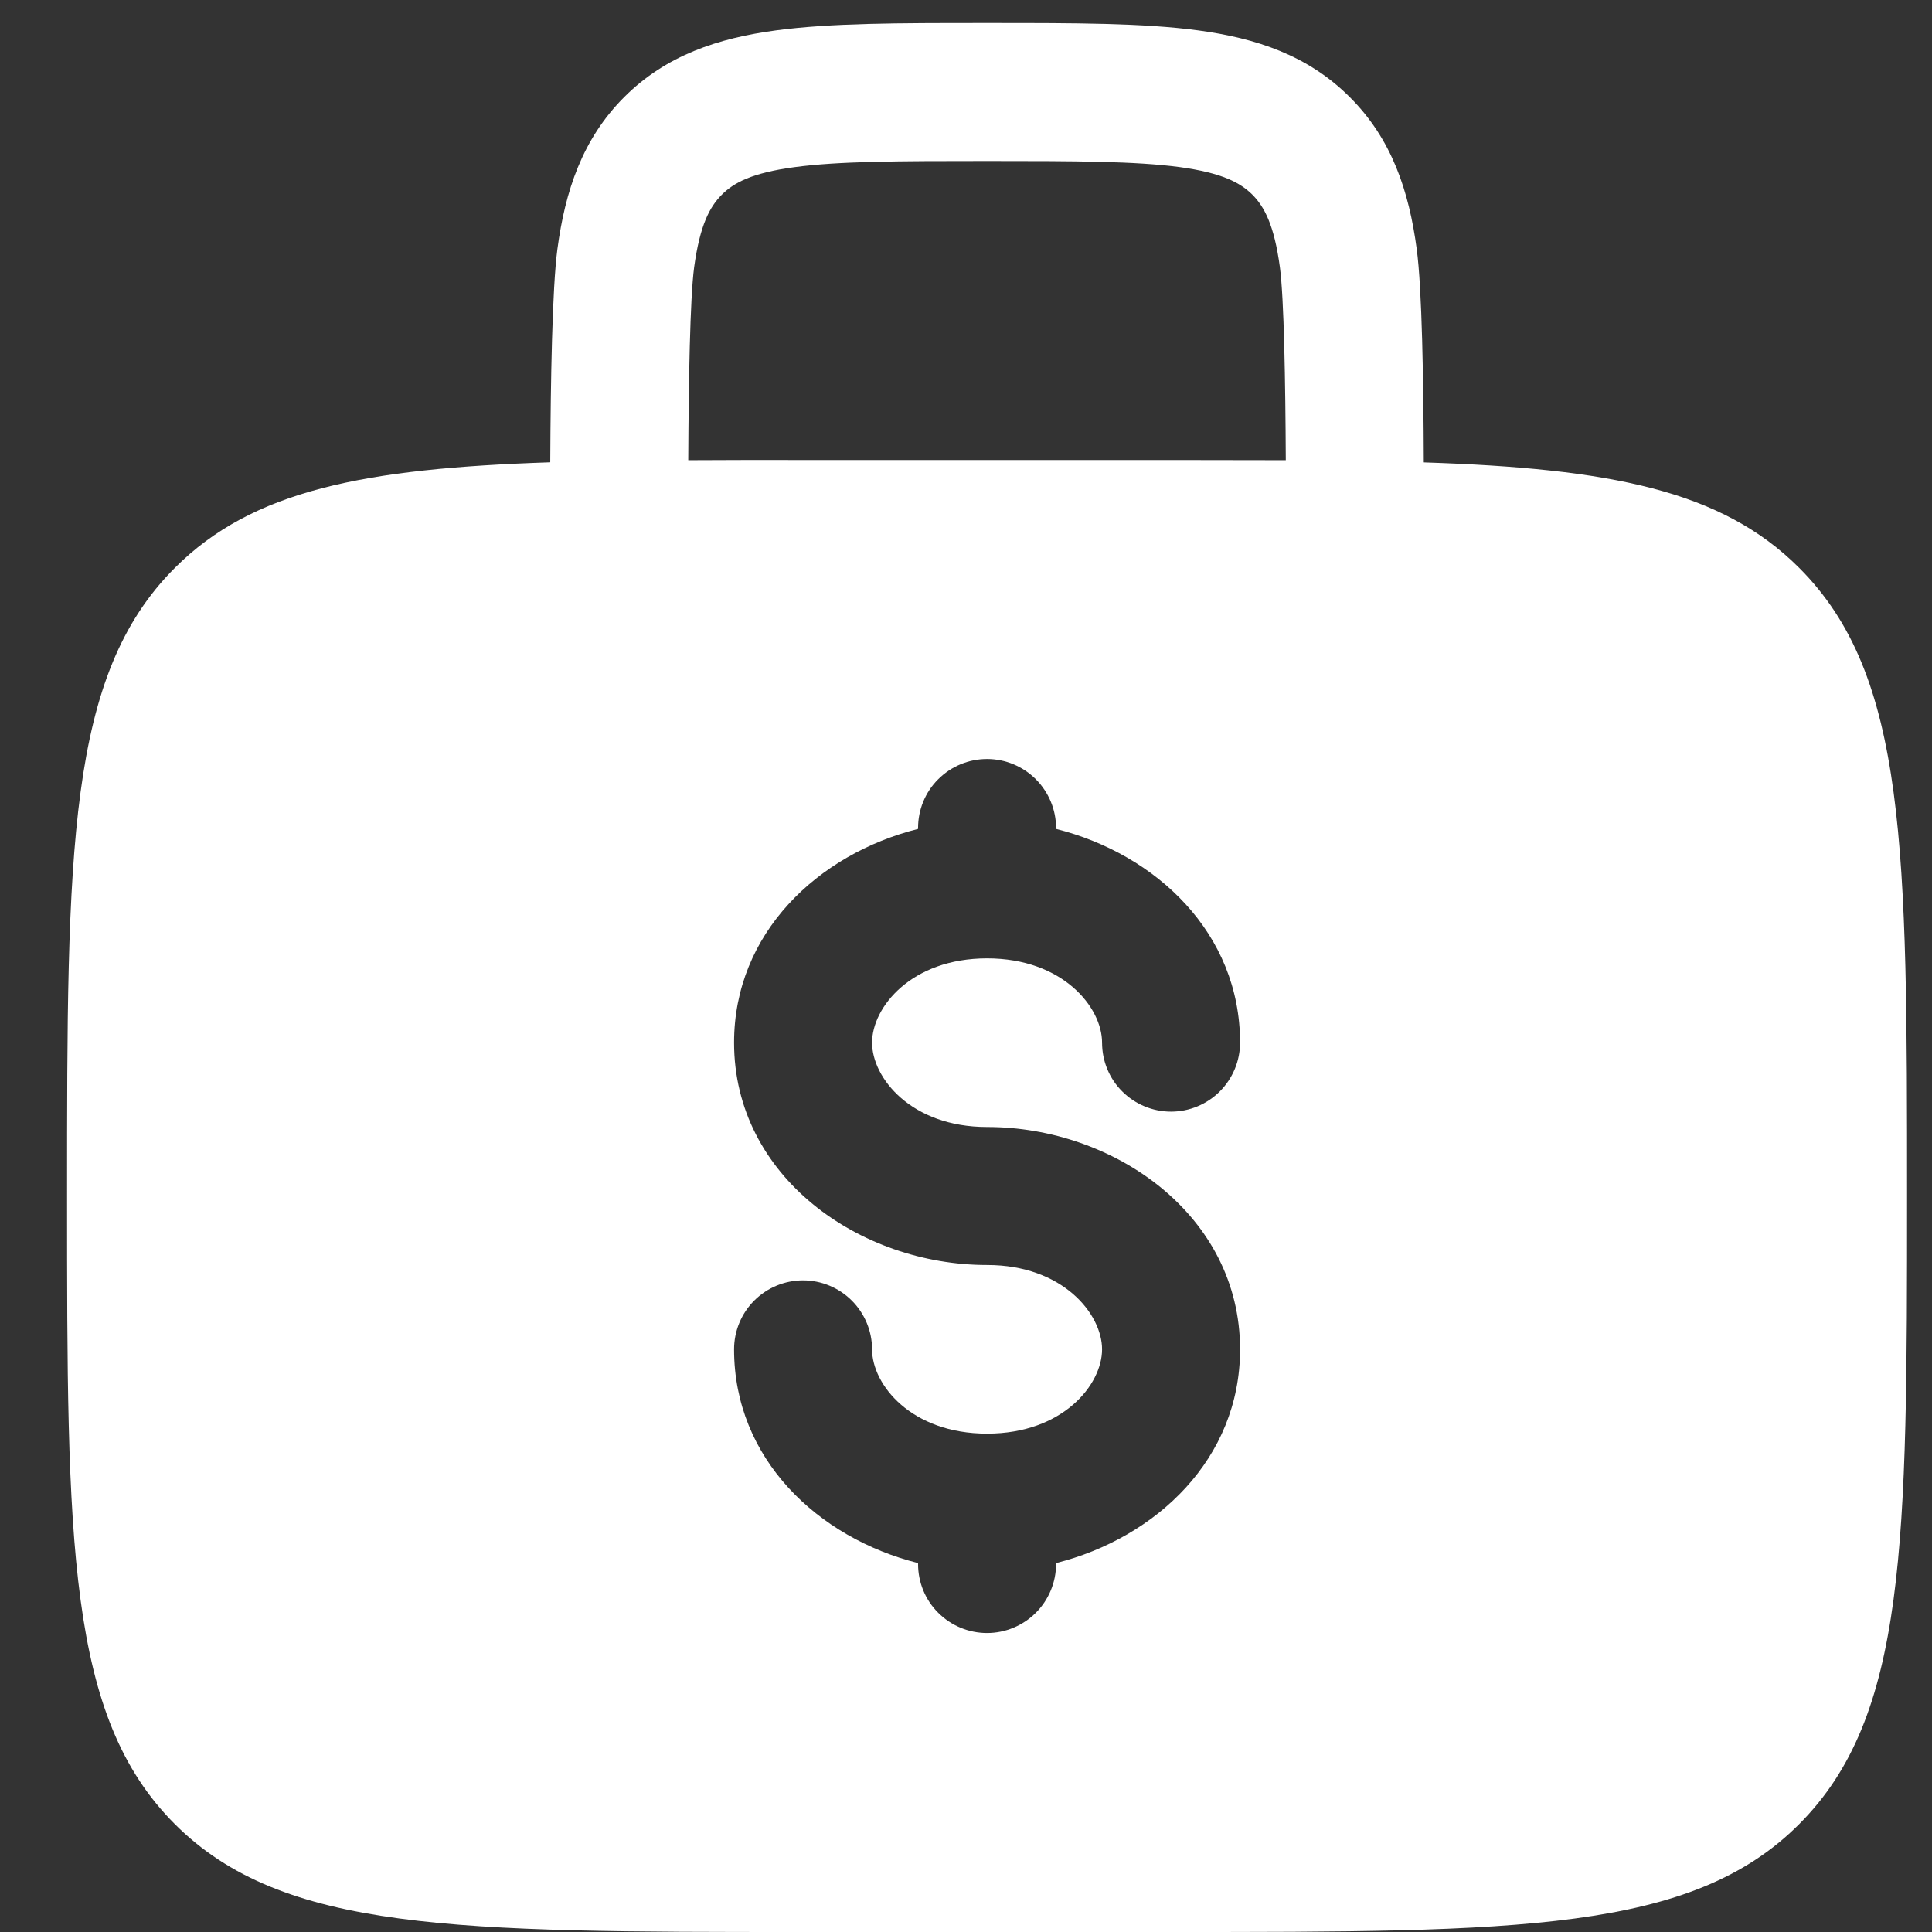 <?xml version="1.0" encoding="UTF-8"?> <svg xmlns="http://www.w3.org/2000/svg" width="21" height="21" viewBox="0 0 21 21" fill="none"><rect x="0" y="0" width="21" height="21" fill="#333333" stroke="none"/><path fill-rule="evenodd" clip-rule="evenodd" d="M10.78 0.25H10.677C9.778 0.25 9.029 0.25 8.435 0.33C7.807 0.414 7.24 0.6 6.785 1.055C6.329 1.511 6.143 2.078 6.059 2.705C6.002 3.132 5.985 4.151 5.981 5.025C3.959 5.092 2.744 5.328 1.901 6.172C0.729 7.343 0.729 9.229 0.729 13C0.729 16.771 0.729 18.657 1.901 19.828C3.073 20.999 4.958 21 8.729 21H12.729C16.5 21 18.386 21 19.556 19.828C20.727 18.656 20.729 16.771 20.729 13C20.729 9.229 20.729 7.343 19.556 6.172C18.713 5.328 17.498 5.092 15.476 5.026C15.473 4.151 15.457 3.132 15.399 2.706C15.315 2.078 15.129 1.511 14.672 1.056C14.217 0.6 13.65 0.414 13.023 0.33C12.428 0.25 11.678 0.25 10.78 0.25ZM13.976 5.002C13.972 4.155 13.957 3.244 13.912 2.905C13.85 2.444 13.742 2.246 13.613 2.116C13.482 1.986 13.284 1.879 12.822 1.816C12.341 1.752 11.693 1.75 10.729 1.75C9.765 1.75 9.117 1.752 8.634 1.817C8.173 1.879 7.975 1.986 7.845 2.117C7.715 2.248 7.608 2.444 7.545 2.905C7.5 3.245 7.485 4.155 7.481 5.002C7.873 5 8.289 4.999 8.729 5H12.729C13.17 5 13.586 5.001 13.976 5.002ZM10.729 8.25C10.927 8.25 11.118 8.329 11.259 8.47C11.399 8.61 11.479 8.801 11.479 9V9.01C12.568 9.284 13.479 10.143 13.479 11.333C13.479 11.532 13.399 11.723 13.259 11.863C13.118 12.004 12.927 12.083 12.729 12.083C12.53 12.083 12.339 12.004 12.198 11.863C12.057 11.723 11.979 11.532 11.979 11.333C11.979 10.949 11.553 10.417 10.729 10.417C9.905 10.417 9.479 10.949 9.479 11.333C9.479 11.717 9.905 12.25 10.729 12.25C12.114 12.25 13.479 13.21 13.479 14.667C13.479 15.857 12.568 16.715 11.479 16.99V17C11.479 17.199 11.399 17.39 11.259 17.53C11.118 17.671 10.927 17.75 10.729 17.75C10.53 17.75 10.339 17.671 10.198 17.53C10.057 17.39 9.979 17.199 9.979 17V16.99C8.89 16.716 7.979 15.857 7.979 14.667C7.979 14.468 8.058 14.277 8.198 14.137C8.339 13.996 8.53 13.917 8.729 13.917C8.927 13.917 9.118 13.996 9.259 14.137C9.399 14.277 9.479 14.468 9.479 14.667C9.479 15.051 9.905 15.583 10.729 15.583C11.553 15.583 11.979 15.051 11.979 14.667C11.979 14.283 11.553 13.75 10.729 13.75C9.344 13.75 7.979 12.79 7.979 11.333C7.979 10.143 8.89 9.284 9.979 9.01V9C9.979 8.801 10.057 8.61 10.198 8.47C10.339 8.329 10.53 8.25 10.729 8.25Z" fill="white"></path></svg> 